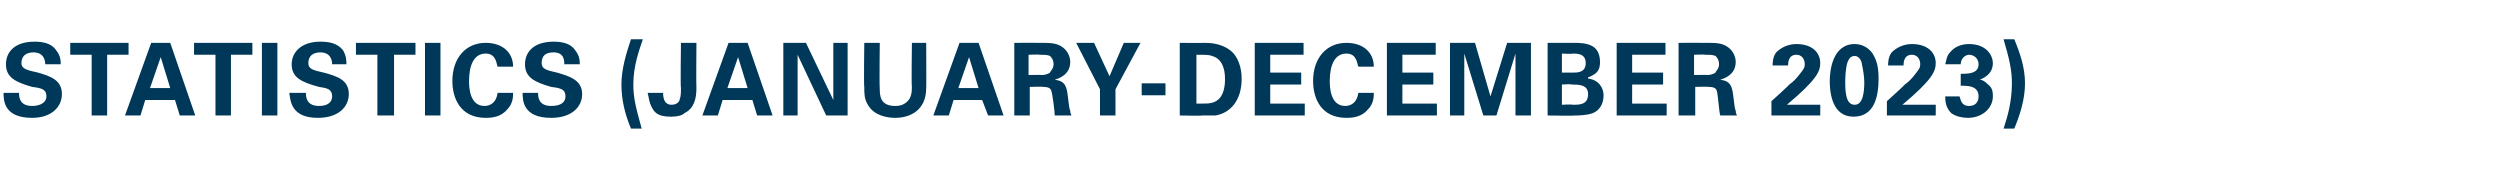 <?xml version="1.0" standalone="no"?><!DOCTYPE svg PUBLIC "-//W3C//DTD SVG 1.1//EN" "http://www.w3.org/Graphics/SVG/1.1/DTD/svg11.dtd"><svg xmlns="http://www.w3.org/2000/svg" version="1.1" width="210px" height="15.3px" viewBox="0 -1 210 15.3" style="top:-1px">  <desc>STATISTICS (JANUARY DECEMber 2023)</desc>  <defs/>  <g id="Polygon139931">    <path d="M 1.6 6.8 C 1.6 7.1 1.6 7.9 2.7 7.9 C 3.4 7.9 3.9 7.6 3.9 7.1 C 3.9 6.5 3.5 6.4 2.7 6.3 C 1.3 5.9 0.5 5.5 0.5 4.4 C 0.5 3.4 1.2 2.5 2.9 2.5 C 3.5 2.5 4.3 2.6 4.7 3.2 C 5.1 3.7 5.1 4.1 5.1 4.4 C 5.1 4.4 3.8 4.4 3.8 4.4 C 3.8 4.1 3.7 3.4 2.8 3.4 C 2.2 3.4 1.8 3.7 1.8 4.3 C 1.8 4.8 2.3 4.9 3.2 5.1 C 4.2 5.4 5.2 5.7 5.2 6.9 C 5.2 8 4.3 8.9 2.7 8.9 C 0.3 8.9 0.3 7.4 0.3 6.8 C 0.3 6.8 1.6 6.8 1.6 6.8 Z M 7.7 3.6 L 5.9 3.6 L 5.9 2.6 L 10.8 2.6 L 10.8 3.6 L 9 3.6 L 9 8.7 L 7.7 8.7 L 7.7 3.6 Z M 14.3 2.6 L 16.4 8.7 L 15.1 8.7 L 14.7 7.4 L 12.2 7.4 L 11.8 8.7 L 10.5 8.7 L 12.7 2.6 L 14.3 2.6 Z M 14.3 6.4 L 13.5 3.8 L 12.6 6.4 L 14.3 6.4 Z M 18.1 3.6 L 16.3 3.6 L 16.3 2.6 L 21.2 2.6 L 21.2 3.6 L 19.4 3.6 L 19.4 8.7 L 18.1 8.7 L 18.1 3.6 Z M 22 2.6 L 23.3 2.6 L 23.3 8.7 L 22 8.7 L 22 2.6 Z M 25.7 6.8 C 25.7 7.1 25.7 7.9 26.8 7.9 C 27.5 7.9 27.9 7.6 27.9 7.1 C 27.9 6.5 27.5 6.4 26.8 6.3 C 25.3 5.9 24.5 5.5 24.5 4.4 C 24.5 3.4 25.3 2.5 26.9 2.5 C 27.6 2.5 28.3 2.6 28.8 3.2 C 29.1 3.7 29.1 4.1 29.1 4.4 C 29.1 4.4 27.9 4.4 27.9 4.4 C 27.9 4.1 27.8 3.4 26.9 3.4 C 26.3 3.4 25.9 3.7 25.9 4.3 C 25.9 4.8 26.3 4.9 27.2 5.1 C 28.3 5.4 29.3 5.7 29.3 6.9 C 29.3 8 28.4 8.9 26.7 8.9 C 24.4 8.9 24.4 7.4 24.3 6.8 C 24.3 6.8 25.7 6.8 25.7 6.8 Z M 31.7 3.6 L 29.9 3.6 L 29.9 2.6 L 34.9 2.6 L 34.9 3.6 L 33.1 3.6 L 33.1 8.7 L 31.7 8.7 L 31.7 3.6 Z M 35.7 2.6 L 37 2.6 L 37 8.7 L 35.7 8.7 L 35.7 2.6 Z M 41.8 4.6 C 41.7 4.4 41.7 3.5 40.8 3.5 C 39.8 3.5 39.4 4.5 39.4 5.8 C 39.4 6.2 39.4 7.9 40.7 7.9 C 41.2 7.9 41.7 7.6 41.8 6.8 C 41.8 6.8 43.1 6.8 43.1 6.8 C 43.1 7.1 43.1 7.7 42.6 8.2 C 42.1 8.8 41.4 8.9 40.8 8.9 C 38.7 8.9 38 7.3 38 5.8 C 38 3.9 39.1 2.6 40.8 2.6 C 42.2 2.6 43.1 3.4 43.1 4.6 C 43.1 4.6 41.8 4.6 41.8 4.6 Z M 45.2 6.8 C 45.2 7.1 45.2 7.9 46.3 7.9 C 47.1 7.9 47.5 7.6 47.5 7.1 C 47.5 6.5 47.1 6.4 46.3 6.3 C 44.9 5.9 44.1 5.5 44.1 4.4 C 44.1 3.4 44.8 2.5 46.5 2.5 C 47.1 2.5 47.9 2.6 48.3 3.2 C 48.7 3.7 48.7 4.1 48.7 4.4 C 48.7 4.4 47.4 4.4 47.4 4.4 C 47.4 4.1 47.4 3.4 46.5 3.4 C 45.8 3.4 45.5 3.7 45.5 4.3 C 45.5 4.8 45.9 4.9 46.8 5.1 C 47.8 5.4 48.9 5.7 48.9 6.9 C 48.9 8 48 8.9 46.3 8.9 C 43.9 8.9 43.9 7.4 43.9 6.8 C 43.9 6.8 45.2 6.8 45.2 6.8 Z M 54 2.3 C 53.7 3.2 53.2 4.5 53.2 6.1 C 53.2 7.2 53.4 8 53.9 9.8 C 53.9 9.8 53 9.8 53 9.8 C 52.5 8.6 52.2 7.4 52.2 6.1 C 52.2 4.8 52.6 3.5 53 2.3 C 53 2.3 54 2.3 54 2.3 Z M 55.7 6.8 C 55.7 7.4 55.9 7.8 56.4 7.8 C 56.9 7.8 57.1 7.5 57.1 7.3 C 57.2 7.1 57.2 6.7 57.2 6.4 C 57.15 6.36 57.2 2.6 57.2 2.6 L 58.5 2.6 C 58.5 2.6 58.47 6.37 58.5 6.4 C 58.5 7.3 58.3 8.1 57.5 8.5 C 57.3 8.7 56.9 8.8 56.4 8.8 C 55.7 8.8 55.1 8.7 54.8 8.1 C 54.5 7.6 54.5 7.1 54.4 6.8 C 54.4 6.8 55.7 6.8 55.7 6.8 Z M 62.8 2.6 L 64.9 8.7 L 63.6 8.7 L 63.2 7.4 L 60.7 7.4 L 60.3 8.7 L 59 8.7 L 61.2 2.6 L 62.8 2.6 Z M 62.8 6.4 L 62 3.8 L 61.1 6.4 L 62.8 6.4 Z M 65.8 2.6 L 67.7 2.6 L 70 7.4 L 70 2.6 L 71.2 2.6 L 71.2 8.7 L 69.4 8.7 L 67 3.6 L 67 8.7 L 65.8 8.7 L 65.8 2.6 Z M 73.9 2.6 C 73.9 2.6 73.86 6.35 73.9 6.4 C 73.9 7 73.9 7.9 75.2 7.9 C 75.4 7.9 76 7.9 76.4 7.3 C 76.5 7.1 76.6 6.9 76.6 6.3 C 76.55 6.29 76.6 2.6 76.6 2.6 L 77.8 2.6 C 77.8 2.6 77.82 6.45 77.8 6.4 C 77.8 8.3 76.4 8.9 75.2 8.9 C 74.5 8.9 73.4 8.7 72.9 7.8 C 72.6 7.3 72.6 6.9 72.6 6.3 C 72.55 6.29 72.6 2.6 72.6 2.6 L 73.9 2.6 Z M 82.2 2.6 L 84.3 8.7 L 83 8.7 L 82.5 7.4 L 80.1 7.4 L 79.7 8.7 L 78.4 8.7 L 80.6 2.6 L 82.2 2.6 Z M 82.2 6.4 L 81.4 3.8 L 80.5 6.4 L 82.2 6.4 Z M 85.2 2.6 C 85.2 2.6 87.48 2.59 87.5 2.6 C 88.2 2.6 88.8 2.6 89.3 3 C 89.7 3.3 89.9 3.8 89.9 4.2 C 89.9 5.3 88.9 5.6 88.6 5.7 C 89.5 5.8 89.6 6.3 89.7 7.1 C 89.8 7.8 89.8 8.1 89.9 8.3 C 89.9 8.6 90 8.6 90 8.7 C 90 8.7 88.6 8.7 88.6 8.7 C 88.6 8.4 88.4 6.8 88.3 6.6 C 88.2 6.3 87.8 6.3 87.6 6.3 C 87.63 6.26 86.5 6.3 86.5 6.3 L 86.5 8.7 L 85.2 8.7 L 85.2 2.6 Z M 86.4 5.3 C 86.4 5.3 87.49 5.28 87.5 5.3 C 87.6 5.3 87.9 5.3 88.2 5.1 C 88.2 5 88.5 4.8 88.5 4.4 C 88.5 4 88.3 3.8 88.2 3.7 C 88 3.6 87.7 3.6 87.3 3.6 C 87.31 3.56 86.4 3.6 86.4 3.6 L 86.4 5.3 Z M 91.9 2.6 L 93.2 5.4 L 94.4 2.6 L 95.8 2.6 L 93.7 6.5 L 93.7 8.7 L 92.4 8.7 L 92.4 6.5 L 90.4 2.6 L 91.9 2.6 Z M 95.9 6 L 97.9 6 L 97.9 7 L 95.9 7 L 95.9 6 Z M 99.1 2.6 C 99.1 2.6 101.16 2.62 101.2 2.6 C 101.5 2.6 102.5 2.6 103.3 3.2 C 104 3.7 104.3 4.7 104.3 5.6 C 104.3 7.5 103.3 8.5 102.1 8.7 C 101.9 8.7 101.7 8.7 101 8.7 C 101.04 8.74 99.1 8.7 99.1 8.7 L 99.1 2.6 Z M 100.5 7.7 C 100.6 7.7 100.8 7.7 101 7.7 C 101.5 7.7 102 7.7 102.4 7.3 C 102.9 6.8 102.9 5.9 102.9 5.6 C 102.9 4.7 102.6 3.9 101.8 3.7 C 101.6 3.6 101.2 3.6 100.5 3.6 C 100.5 3.6 100.5 7.7 100.5 7.7 Z M 105.4 2.6 L 109.5 2.6 L 109.5 3.6 L 106.7 3.6 L 106.7 5.1 L 109.3 5.1 L 109.3 6.1 L 106.7 6.1 L 106.7 7.7 L 109.6 7.7 L 109.6 8.7 L 105.4 8.7 L 105.4 2.6 Z M 114.1 4.6 C 114 4.4 114 3.5 113.1 3.5 C 112.1 3.5 111.7 4.5 111.7 5.8 C 111.7 6.2 111.7 7.9 113 7.9 C 113.5 7.9 114 7.6 114.1 6.8 C 114.1 6.8 115.4 6.8 115.4 6.8 C 115.4 7.1 115.4 7.7 114.9 8.2 C 114.4 8.8 113.7 8.9 113.1 8.9 C 111 8.9 110.3 7.3 110.3 5.8 C 110.3 3.9 111.4 2.6 113.1 2.6 C 114.5 2.6 115.4 3.4 115.4 4.6 C 115.4 4.6 114.1 4.6 114.1 4.6 Z M 116.5 2.6 L 120.6 2.6 L 120.6 3.6 L 117.8 3.6 L 117.8 5.1 L 120.4 5.1 L 120.4 6.1 L 117.8 6.1 L 117.8 7.7 L 120.7 7.7 L 120.7 8.7 L 116.5 8.7 L 116.5 2.6 Z M 121.8 2.6 L 123.9 2.6 L 125.2 7.1 L 126.6 2.6 L 128.6 2.6 L 128.6 8.7 L 127.3 8.7 L 127.3 3.5 L 125.7 8.7 L 124.6 8.7 L 123 3.5 L 123 8.7 L 121.8 8.7 L 121.8 2.6 Z M 130 2.6 C 130 2.6 132.26 2.6 132.3 2.6 C 132.6 2.6 133.3 2.6 133.8 2.9 C 134.3 3.2 134.4 3.8 134.4 4.2 C 134.4 4.4 134.4 4.8 134.1 5.1 C 134 5.2 133.7 5.4 133.4 5.5 C 133.4 5.5 133.4 5.6 133.4 5.6 C 134.3 5.7 134.7 6.4 134.7 7 C 134.7 7.8 134.3 8.3 133.8 8.5 C 133.3 8.7 132.5 8.7 132.3 8.7 C 132.26 8.74 130 8.7 130 8.7 L 130 2.6 Z M 131.2 5.1 C 131.2 5.1 132.14 5.1 132.1 5.1 C 132.5 5.1 133.2 5.1 133.2 4.3 C 133.2 3.5 132.5 3.5 132.1 3.5 C 132.11 3.55 131.2 3.5 131.2 3.5 L 131.2 5.1 Z M 131.2 7.8 C 131.2 7.8 132.11 7.75 132.1 7.8 C 132.7 7.8 133.4 7.8 133.4 6.9 C 133.4 6.1 132.6 6.1 132 6.1 C 131.98 6.05 131.2 6.1 131.2 6.1 L 131.2 7.8 Z M 135.8 2.6 L 139.9 2.6 L 139.9 3.6 L 137.1 3.6 L 137.1 5.1 L 139.7 5.1 L 139.7 6.1 L 137.1 6.1 L 137.1 7.7 L 140 7.7 L 140 8.7 L 135.8 8.7 L 135.8 2.6 Z M 141 2.6 C 141 2.6 143.38 2.59 143.4 2.6 C 144.1 2.6 144.7 2.6 145.2 3 C 145.6 3.3 145.8 3.8 145.8 4.2 C 145.8 5.3 144.8 5.6 144.5 5.7 C 145.4 5.8 145.5 6.3 145.6 7.1 C 145.7 7.8 145.7 8.1 145.8 8.3 C 145.8 8.6 145.9 8.6 145.9 8.7 C 145.9 8.7 144.5 8.7 144.5 8.7 C 144.4 8.4 144.3 6.8 144.2 6.6 C 144.1 6.3 143.7 6.3 143.5 6.3 C 143.52 6.26 142.4 6.3 142.4 6.3 L 142.4 8.7 L 141 8.7 L 141 2.6 Z M 142.3 5.3 C 142.3 5.3 143.39 5.28 143.4 5.3 C 143.5 5.3 143.8 5.3 144.1 5.1 C 144.1 5 144.4 4.8 144.4 4.4 C 144.4 4 144.2 3.8 144.1 3.7 C 143.9 3.6 143.6 3.6 143.2 3.6 C 143.21 3.56 142.3 3.6 142.3 3.6 L 142.3 5.3 Z M 148.8 7.5 C 148.8 7.5 150.31 6.14 150.3 6.1 C 150.6 5.9 150.9 5.6 151.2 5.2 C 151.5 4.8 151.6 4.7 151.6 4.4 C 151.6 3.9 151.3 3.6 150.9 3.6 C 150.2 3.6 150.2 4.3 150.2 4.5 C 150.2 4.5 148.9 4.5 148.9 4.5 C 148.9 4.3 148.9 3.8 149.2 3.4 C 149.6 3 150.2 2.7 150.9 2.7 C 152.2 2.7 152.9 3.4 152.9 4.3 C 152.9 5 152.6 5.7 150.1 7.8 C 151 7.8 151.1 7.8 151.7 7.8 C 152.6 7.8 152.7 7.8 152.9 7.8 C 152.91 7.75 152.9 8.7 152.9 8.7 L 148.8 8.7 L 148.8 7.5 Z M 155.8 2.7 C 156.6 2.7 157.1 3.2 157.3 3.5 C 157.6 4 157.8 4.5 157.8 5.6 C 157.8 7 157.5 8.8 155.7 8.8 C 154.2 8.8 153.7 7.4 153.7 5.8 C 153.7 5 153.9 2.7 155.8 2.7 Z M 156.4 4.4 C 156.4 4.2 156.2 3.7 155.8 3.7 C 155.4 3.7 155.3 4 155.2 4.2 C 155 4.8 155 5.7 155 5.9 C 155 6.9 155.1 7.8 155.8 7.8 C 156.5 7.8 156.6 6.7 156.6 5.9 C 156.6 5.5 156.5 4.8 156.4 4.4 Z M 158.5 7.5 C 158.5 7.5 160.01 6.14 160 6.1 C 160.3 5.9 160.6 5.6 160.9 5.2 C 161.2 4.8 161.3 4.7 161.3 4.4 C 161.3 3.9 161 3.6 160.6 3.6 C 159.9 3.6 159.9 4.3 159.9 4.5 C 159.9 4.5 158.6 4.5 158.6 4.5 C 158.6 4.3 158.6 3.8 158.9 3.4 C 159.3 3 159.9 2.7 160.6 2.7 C 161.9 2.7 162.6 3.4 162.6 4.3 C 162.6 5 162.3 5.7 159.8 7.8 C 160.7 7.8 160.8 7.8 161.4 7.8 C 162.3 7.8 162.4 7.8 162.6 7.8 C 162.61 7.75 162.6 8.7 162.6 8.7 L 158.5 8.7 L 158.5 7.5 Z M 164.6 7.1 C 164.7 7.3 164.7 7.9 165.4 7.9 C 165.9 7.9 166.2 7.6 166.2 7.1 C 166.2 6.2 165.3 6.2 164.7 6.2 C 164.7 6.2 164.7 5.2 164.7 5.2 C 165.3 5.2 166.2 5.2 166.2 4.4 C 166.2 3.9 165.8 3.6 165.4 3.6 C 165.1 3.6 164.7 3.9 164.7 4.4 C 164.7 4.4 163.4 4.4 163.4 4.4 C 163.5 4.1 163.5 3.7 163.8 3.4 C 164.2 2.9 164.8 2.7 165.4 2.7 C 166.9 2.7 167.4 3.7 167.4 4.3 C 167.4 5.3 166.5 5.6 166.3 5.7 C 166.5 5.7 166.7 5.8 167 6.1 C 167.4 6.4 167.4 6.8 167.4 7.1 C 167.4 8.1 166.5 8.9 165.3 8.9 C 164.9 8.9 164.3 8.8 163.9 8.5 C 163.4 8 163.4 7.4 163.4 7.1 C 163.4 7.1 164.6 7.1 164.6 7.1 Z M 168.3 9.8 C 168.6 8.9 169 7.6 169 6 C 169 4.9 168.8 4 168.3 2.3 C 168.3 2.3 169.2 2.3 169.2 2.3 C 169.7 3.5 170.1 4.7 170.1 6 C 170.1 7.3 169.7 8.6 169.2 9.8 C 169.2 9.8 168.3 9.8 168.3 9.8 Z " stroke="none" fill="#003859"/>  </g></svg>